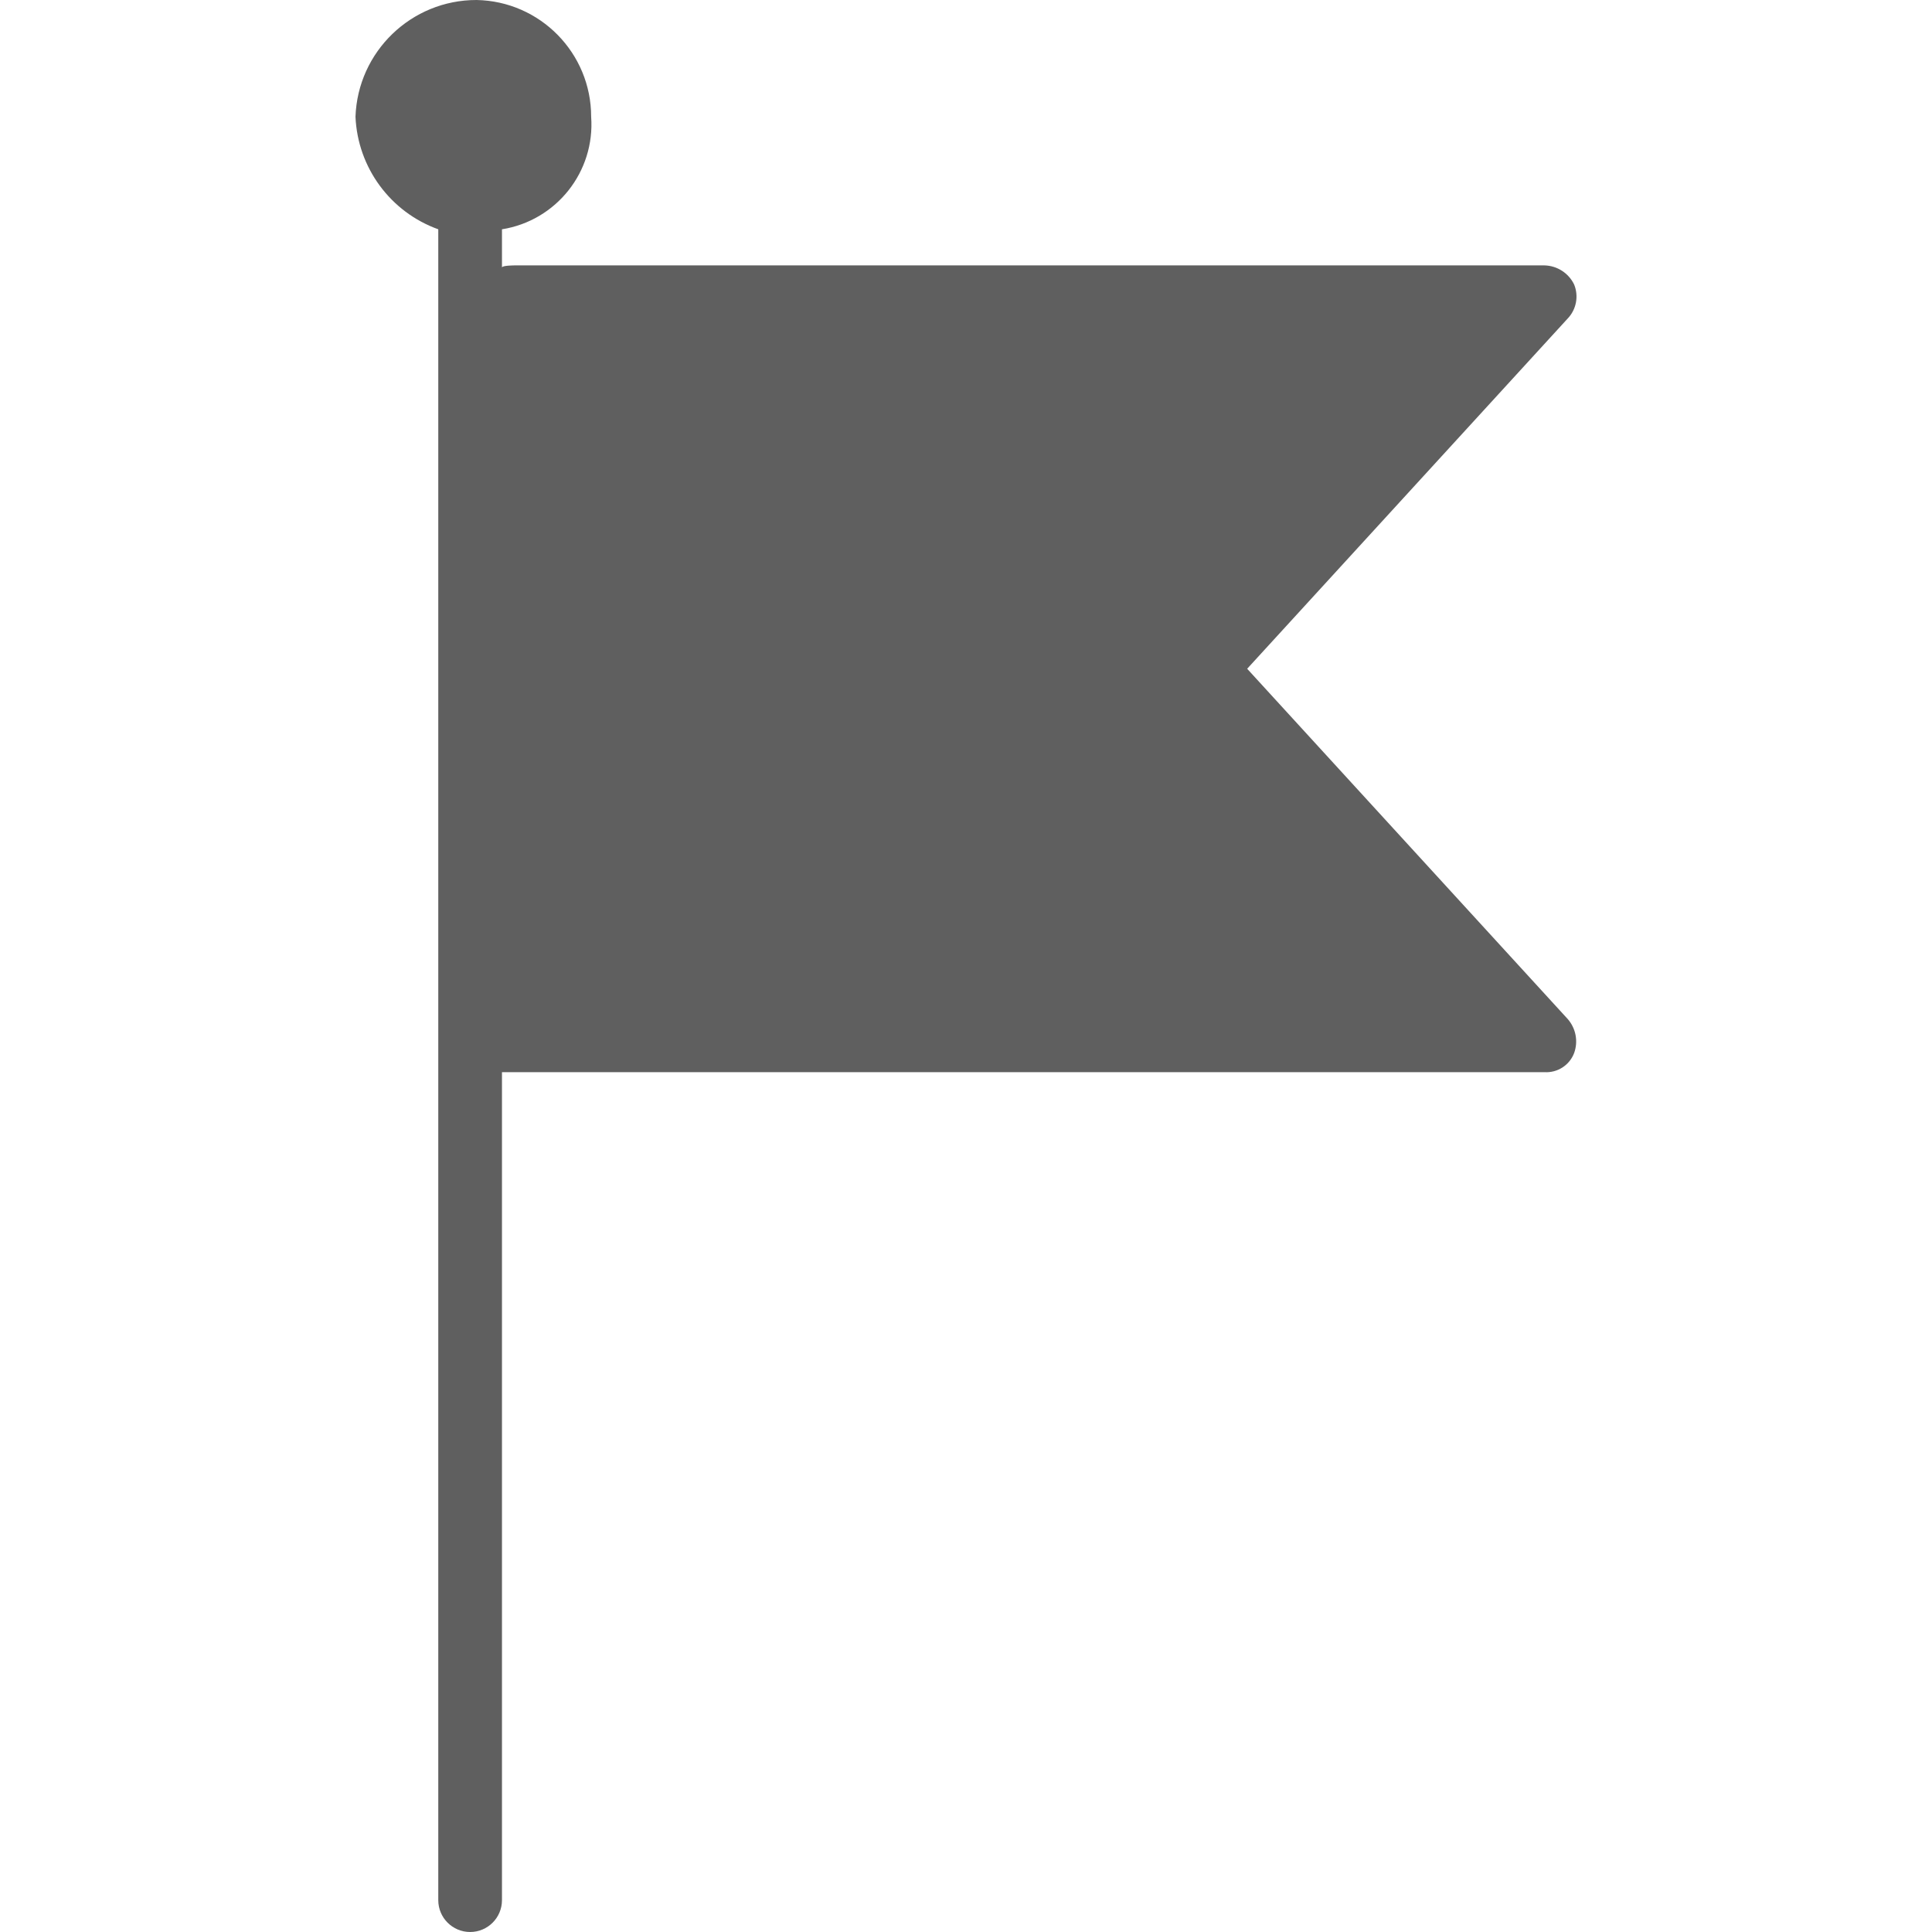 <svg width="60" height="60" viewBox="0 0 60 60" fill="none" xmlns="http://www.w3.org/2000/svg">
<g clip-path="url(#clip0)">
<path d="M38.732 20.769L48.688 9.89C48.956 9.608 49.033 9.195 48.886 8.835C48.714 8.48 48.358 8.251 47.963 8.242H15.985C15.985 8.242 15.589 8.242 15.589 8.308V7.121C17.28 6.851 18.483 5.333 18.359 3.626C18.359 1.649 16.775 0.036 14.798 7.44362e-07C12.773 -0.001 11.111 1.602 11.04 3.626C11.108 5.205 12.124 6.587 13.611 7.121V59.011C13.611 59.557 14.054 60 14.6 60C15.147 60 15.589 59.557 15.589 59.011V33.297H47.963C48.368 33.323 48.742 33.082 48.886 32.703C49.017 32.342 48.941 31.938 48.688 31.648L38.732 20.769Z" fill="#5F5F5F"/>
</g>
<defs>
<clipPath id="clip0">
<rect width="60" height="60" fill="white"/>
</clipPath>
</defs>
</svg>
